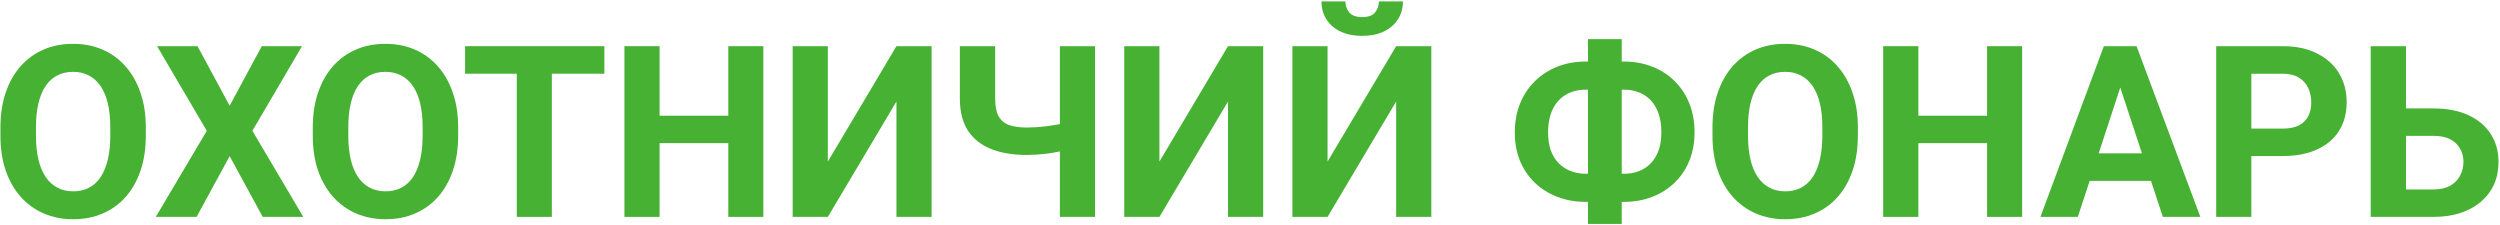 <svg width="1291" height="116" viewBox="0 0 1291 116" fill="none" xmlns="http://www.w3.org/2000/svg">
<path d="M75.299 65.863V70.041C75.299 76.742 74.391 82.756 72.574 88.084C70.758 93.412 68.195 97.953 64.885 101.707C61.575 105.421 57.619 108.266 53.018 110.244C48.456 112.222 43.391 113.211 37.82 113.211C32.29 113.211 27.225 112.222 22.623 110.244C18.062 108.266 14.106 105.421 10.756 101.707C7.406 97.953 4.802 93.412 2.945 88.084C1.129 82.756 0.221 76.742 0.221 70.041V65.863C0.221 59.122 1.129 53.108 2.945 47.82C4.762 42.492 7.325 37.951 10.635 34.197C13.985 30.443 17.941 27.578 22.502 25.6C27.104 23.622 32.169 22.633 37.699 22.633C43.27 22.633 48.335 23.622 52.897 25.6C57.498 27.578 61.454 30.443 64.764 34.197C68.114 37.951 70.697 42.492 72.514 47.82C74.37 53.108 75.299 59.122 75.299 65.863ZM56.953 70.041V65.742C56.953 61.06 56.529 56.943 55.682 53.391C54.834 49.839 53.583 46.852 51.928 44.43C50.273 42.008 48.255 40.191 45.873 38.98C43.492 37.729 40.767 37.103 37.699 37.103C34.632 37.103 31.907 37.729 29.525 38.98C27.184 40.191 25.186 42.008 23.531 44.43C21.917 46.852 20.686 49.839 19.838 53.391C18.99 56.943 18.566 61.06 18.566 65.742V70.041C18.566 74.683 18.99 78.8 19.838 82.393C20.686 85.945 21.937 88.952 23.592 91.414C25.247 93.836 27.265 95.672 29.646 96.924C32.028 98.175 34.753 98.801 37.82 98.801C40.888 98.801 43.613 98.175 45.994 96.924C48.376 95.672 50.374 93.836 51.988 91.414C53.603 88.952 54.834 85.945 55.682 82.393C56.529 78.8 56.953 74.683 56.953 70.041Z" fill="#47B134"/>
<path d="M102 23.844L118.59 54.602L135.18 23.844H155.947L130.336 67.559L156.613 112H135.664L118.59 80.637L101.516 112H80.445L106.783 67.559L81.111 23.844H102Z" fill="#47B134"/>
<path d="M236.596 65.863V70.041C236.596 76.742 235.688 82.756 233.871 88.084C232.055 93.412 229.492 97.953 226.182 101.707C222.872 105.421 218.916 108.266 214.314 110.244C209.753 112.222 204.688 113.211 199.117 113.211C193.587 113.211 188.521 112.222 183.92 110.244C179.359 108.266 175.403 105.421 172.053 101.707C168.702 97.953 166.099 93.412 164.242 88.084C162.426 82.756 161.518 76.742 161.518 70.041V65.863C161.518 59.122 162.426 53.108 164.242 47.82C166.059 42.492 168.622 37.951 171.932 34.197C175.282 30.443 179.238 27.578 183.799 25.6C188.4 23.622 193.466 22.633 198.996 22.633C204.566 22.633 209.632 23.622 214.193 25.6C218.795 27.578 222.751 30.443 226.061 34.197C229.411 37.951 231.994 42.492 233.811 47.82C235.667 53.108 236.596 59.122 236.596 65.863ZM218.25 70.041V65.742C218.25 61.06 217.826 56.943 216.979 53.391C216.131 49.839 214.88 46.852 213.225 44.43C211.57 42.008 209.551 40.191 207.17 38.98C204.788 37.729 202.064 37.103 198.996 37.103C195.928 37.103 193.204 37.729 190.822 38.98C188.481 40.191 186.483 42.008 184.828 44.43C183.214 46.852 181.982 49.839 181.135 53.391C180.287 56.943 179.863 61.06 179.863 65.742V70.041C179.863 74.683 180.287 78.8 181.135 82.393C181.982 85.945 183.234 88.952 184.889 91.414C186.544 93.836 188.562 95.672 190.943 96.924C193.325 98.175 196.049 98.801 199.117 98.801C202.185 98.801 204.91 98.175 207.291 96.924C209.673 95.672 211.671 93.836 213.285 91.414C214.9 88.952 216.131 85.945 216.979 82.393C217.826 78.8 218.25 74.683 218.25 70.041Z" fill="#47B134"/>
<path d="M284.973 23.844V112H266.869V23.844H284.973ZM312.098 23.844V38.072H240.168V23.844H312.098Z" fill="#47B134"/>
<path d="M381.242 59.748V73.916H335.227V59.748H381.242ZM340.615 23.844V112H322.451V23.844H340.615ZM394.199 23.844V112H376.096V23.844H394.199Z" fill="#47B134"/>
<path d="M427.5 83.422L462.92 23.844H481.084V112H462.92V52.422L427.5 112H409.336V23.844H427.5V83.422Z" fill="#47B134"/>
<path d="M495.676 23.844H513.9V50.908C513.9 54.783 514.486 57.81 515.656 59.99C516.867 62.17 518.684 63.704 521.105 64.592C523.568 65.439 526.615 65.863 530.248 65.863C531.62 65.863 533.235 65.803 535.092 65.682C536.989 65.561 538.926 65.379 540.904 65.137C542.882 64.854 544.779 64.551 546.596 64.228C548.412 63.865 549.926 63.462 551.137 63.018V77.186C549.926 77.589 548.412 77.973 546.596 78.336C544.779 78.699 542.882 79.022 540.904 79.305C538.926 79.547 536.989 79.728 535.092 79.85C533.235 79.971 531.62 80.031 530.248 80.031C523.225 80.031 517.13 79.022 511.963 77.004C506.796 74.986 502.78 71.837 499.914 67.559C497.089 63.24 495.676 57.69 495.676 50.908V23.844ZM547.322 23.844H565.486V112H547.322V23.844Z" fill="#47B134"/>
<path d="M598.727 83.422L634.146 23.844H652.311V112H634.146V52.422L598.727 112H580.562V23.844H598.727V83.422Z" fill="#47B134"/>
<path d="M685.551 83.422L720.971 23.844H739.135V112H720.971V52.422L685.551 112H667.387V23.844H685.551V83.422ZM712.07 0.715H724.482C724.482 4.186 723.615 7.274 721.879 9.979C720.184 12.643 717.762 14.742 714.613 16.275C711.465 17.769 707.751 18.516 703.473 18.516C696.974 18.516 691.827 16.861 688.033 13.551C684.279 10.241 682.402 5.962 682.402 0.715H694.754C694.754 2.814 695.4 4.691 696.691 6.346C698.023 8.001 700.284 8.828 703.473 8.828C706.621 8.828 708.841 8.001 710.133 6.346C711.424 4.691 712.07 2.814 712.07 0.715Z" fill="#47B134"/>
<path d="M818.936 31.775H838.553C843.8 31.775 848.644 32.643 853.084 34.379C857.524 36.074 861.379 38.536 864.648 41.766C867.958 44.954 870.521 48.809 872.338 53.33C874.154 57.81 875.062 62.816 875.062 68.346C875.062 73.755 874.154 78.679 872.338 83.119C870.521 87.519 867.958 91.293 864.648 94.441C861.379 97.59 857.524 100.012 853.084 101.707C848.644 103.402 843.8 104.25 838.553 104.25H818.936C813.648 104.25 808.784 103.402 804.344 101.707C799.904 100.012 796.029 97.61 792.719 94.502C789.409 91.353 786.826 87.579 784.969 83.18C783.152 78.78 782.244 73.876 782.244 68.467C782.244 62.937 783.152 57.932 784.969 53.451C786.826 48.93 789.409 45.055 792.719 41.826C796.029 38.597 799.904 36.115 804.344 34.379C808.784 32.643 813.648 31.775 818.936 31.775ZM818.936 46.307C815.061 46.307 811.65 47.154 808.703 48.85C805.757 50.545 803.476 53.047 801.861 56.357C800.247 59.627 799.439 63.663 799.439 68.467C799.439 71.938 799.904 75.006 800.832 77.67C801.801 80.294 803.153 82.493 804.889 84.269C806.624 86.046 808.683 87.398 811.064 88.326C813.446 89.255 816.07 89.719 818.936 89.719H838.674C842.508 89.719 845.859 88.891 848.725 87.236C851.631 85.581 853.891 83.159 855.506 79.971C857.12 76.782 857.928 72.907 857.928 68.346C857.928 64.753 857.464 61.585 856.535 58.84C855.607 56.095 854.295 53.794 852.6 51.938C850.904 50.081 848.866 48.688 846.484 47.76C844.143 46.791 841.54 46.307 838.674 46.307H818.936ZM837.463 20.211V115.633H820.025V20.211H837.463Z" fill="#47B134"/>
<path d="M959.404 65.863V70.041C959.404 76.742 958.496 82.756 956.68 88.084C954.863 93.412 952.3 97.953 948.99 101.707C945.68 105.421 941.725 108.266 937.123 110.244C932.562 112.222 927.496 113.211 921.926 113.211C916.396 113.211 911.33 112.222 906.729 110.244C902.167 108.266 898.212 105.421 894.861 101.707C891.511 97.953 888.908 93.412 887.051 88.084C885.234 82.756 884.326 76.742 884.326 70.041V65.863C884.326 59.122 885.234 53.108 887.051 47.82C888.867 42.492 891.43 37.951 894.74 34.197C898.09 30.443 902.046 27.578 906.607 25.6C911.209 23.622 916.275 22.633 921.805 22.633C927.375 22.633 932.441 23.622 937.002 25.6C941.604 27.578 945.559 30.443 948.869 34.197C952.219 37.951 954.803 42.492 956.619 47.82C958.476 53.108 959.404 59.122 959.404 65.863ZM941.059 70.041V65.742C941.059 61.06 940.635 56.943 939.787 53.391C938.939 49.839 937.688 46.852 936.033 44.43C934.378 42.008 932.36 40.191 929.979 38.98C927.597 37.729 924.872 37.103 921.805 37.103C918.737 37.103 916.012 37.729 913.631 38.98C911.29 40.191 909.292 42.008 907.637 44.43C906.022 46.852 904.791 49.839 903.943 53.391C903.096 56.943 902.672 61.06 902.672 65.742V70.041C902.672 74.683 903.096 78.8 903.943 82.393C904.791 85.945 906.042 88.952 907.697 91.414C909.352 93.836 911.37 95.672 913.752 96.924C916.133 98.175 918.858 98.801 921.926 98.801C924.993 98.801 927.718 98.175 930.1 96.924C932.481 95.672 934.479 93.836 936.094 91.414C937.708 88.952 938.939 85.945 939.787 82.393C940.635 78.8 941.059 74.683 941.059 70.041Z" fill="#47B134"/>
<path d="M1031.27 59.748V73.916H985.258V59.748H1031.27ZM990.646 23.844V112H972.482V23.844H990.646ZM1044.23 23.844V112H1026.13V23.844H1044.23Z" fill="#47B134"/>
<path d="M1096.97 38.92L1072.99 112H1053.68L1086.43 23.844H1098.72L1096.97 38.92ZM1116.89 112L1092.85 38.92L1090.91 23.844H1103.32L1136.26 112H1116.89ZM1115.8 79.184V93.412H1069.24V79.184H1115.8Z" fill="#47B134"/>
<path d="M1178.77 80.576H1156.3V66.408H1178.77C1182.24 66.408 1185.06 65.843 1187.24 64.713C1189.42 63.542 1191.02 61.928 1192.03 59.869C1193.03 57.81 1193.54 55.49 1193.54 52.906C1193.54 50.283 1193.03 47.84 1192.03 45.58C1191.02 43.32 1189.42 41.503 1187.24 40.131C1185.06 38.758 1182.24 38.072 1178.77 38.072H1162.6V112H1144.44V23.844H1178.77C1185.67 23.844 1191.58 25.095 1196.51 27.598C1201.47 30.06 1205.26 33.471 1207.89 37.83C1210.51 42.19 1211.82 47.175 1211.82 52.785C1211.82 58.477 1210.51 63.401 1207.89 67.559C1205.26 71.716 1201.47 74.925 1196.51 77.186C1191.58 79.446 1185.67 80.576 1178.77 80.576Z" fill="#47B134"/>
<path d="M1236.1 55.994H1256.69C1263.63 55.994 1269.61 57.145 1274.61 59.445C1279.62 61.746 1283.47 64.975 1286.18 69.133C1288.88 73.29 1290.23 78.134 1290.23 83.664C1290.23 87.862 1289.47 91.697 1287.93 95.168C1286.4 98.599 1284.16 101.586 1281.21 104.129C1278.3 106.632 1274.79 108.569 1270.68 109.941C1266.56 111.314 1261.9 112 1256.69 112H1224.24V23.844H1242.46V97.832H1256.69C1260.16 97.832 1263.03 97.186 1265.29 95.894C1267.55 94.603 1269.24 92.887 1270.37 90.748C1271.54 88.568 1272.13 86.167 1272.13 83.543C1272.13 81.04 1271.54 78.78 1270.37 76.762C1269.24 74.703 1267.55 73.088 1265.29 71.918C1263.03 70.747 1260.16 70.162 1256.69 70.162H1236.1V55.994Z" fill="#47B134"/>
</svg>
